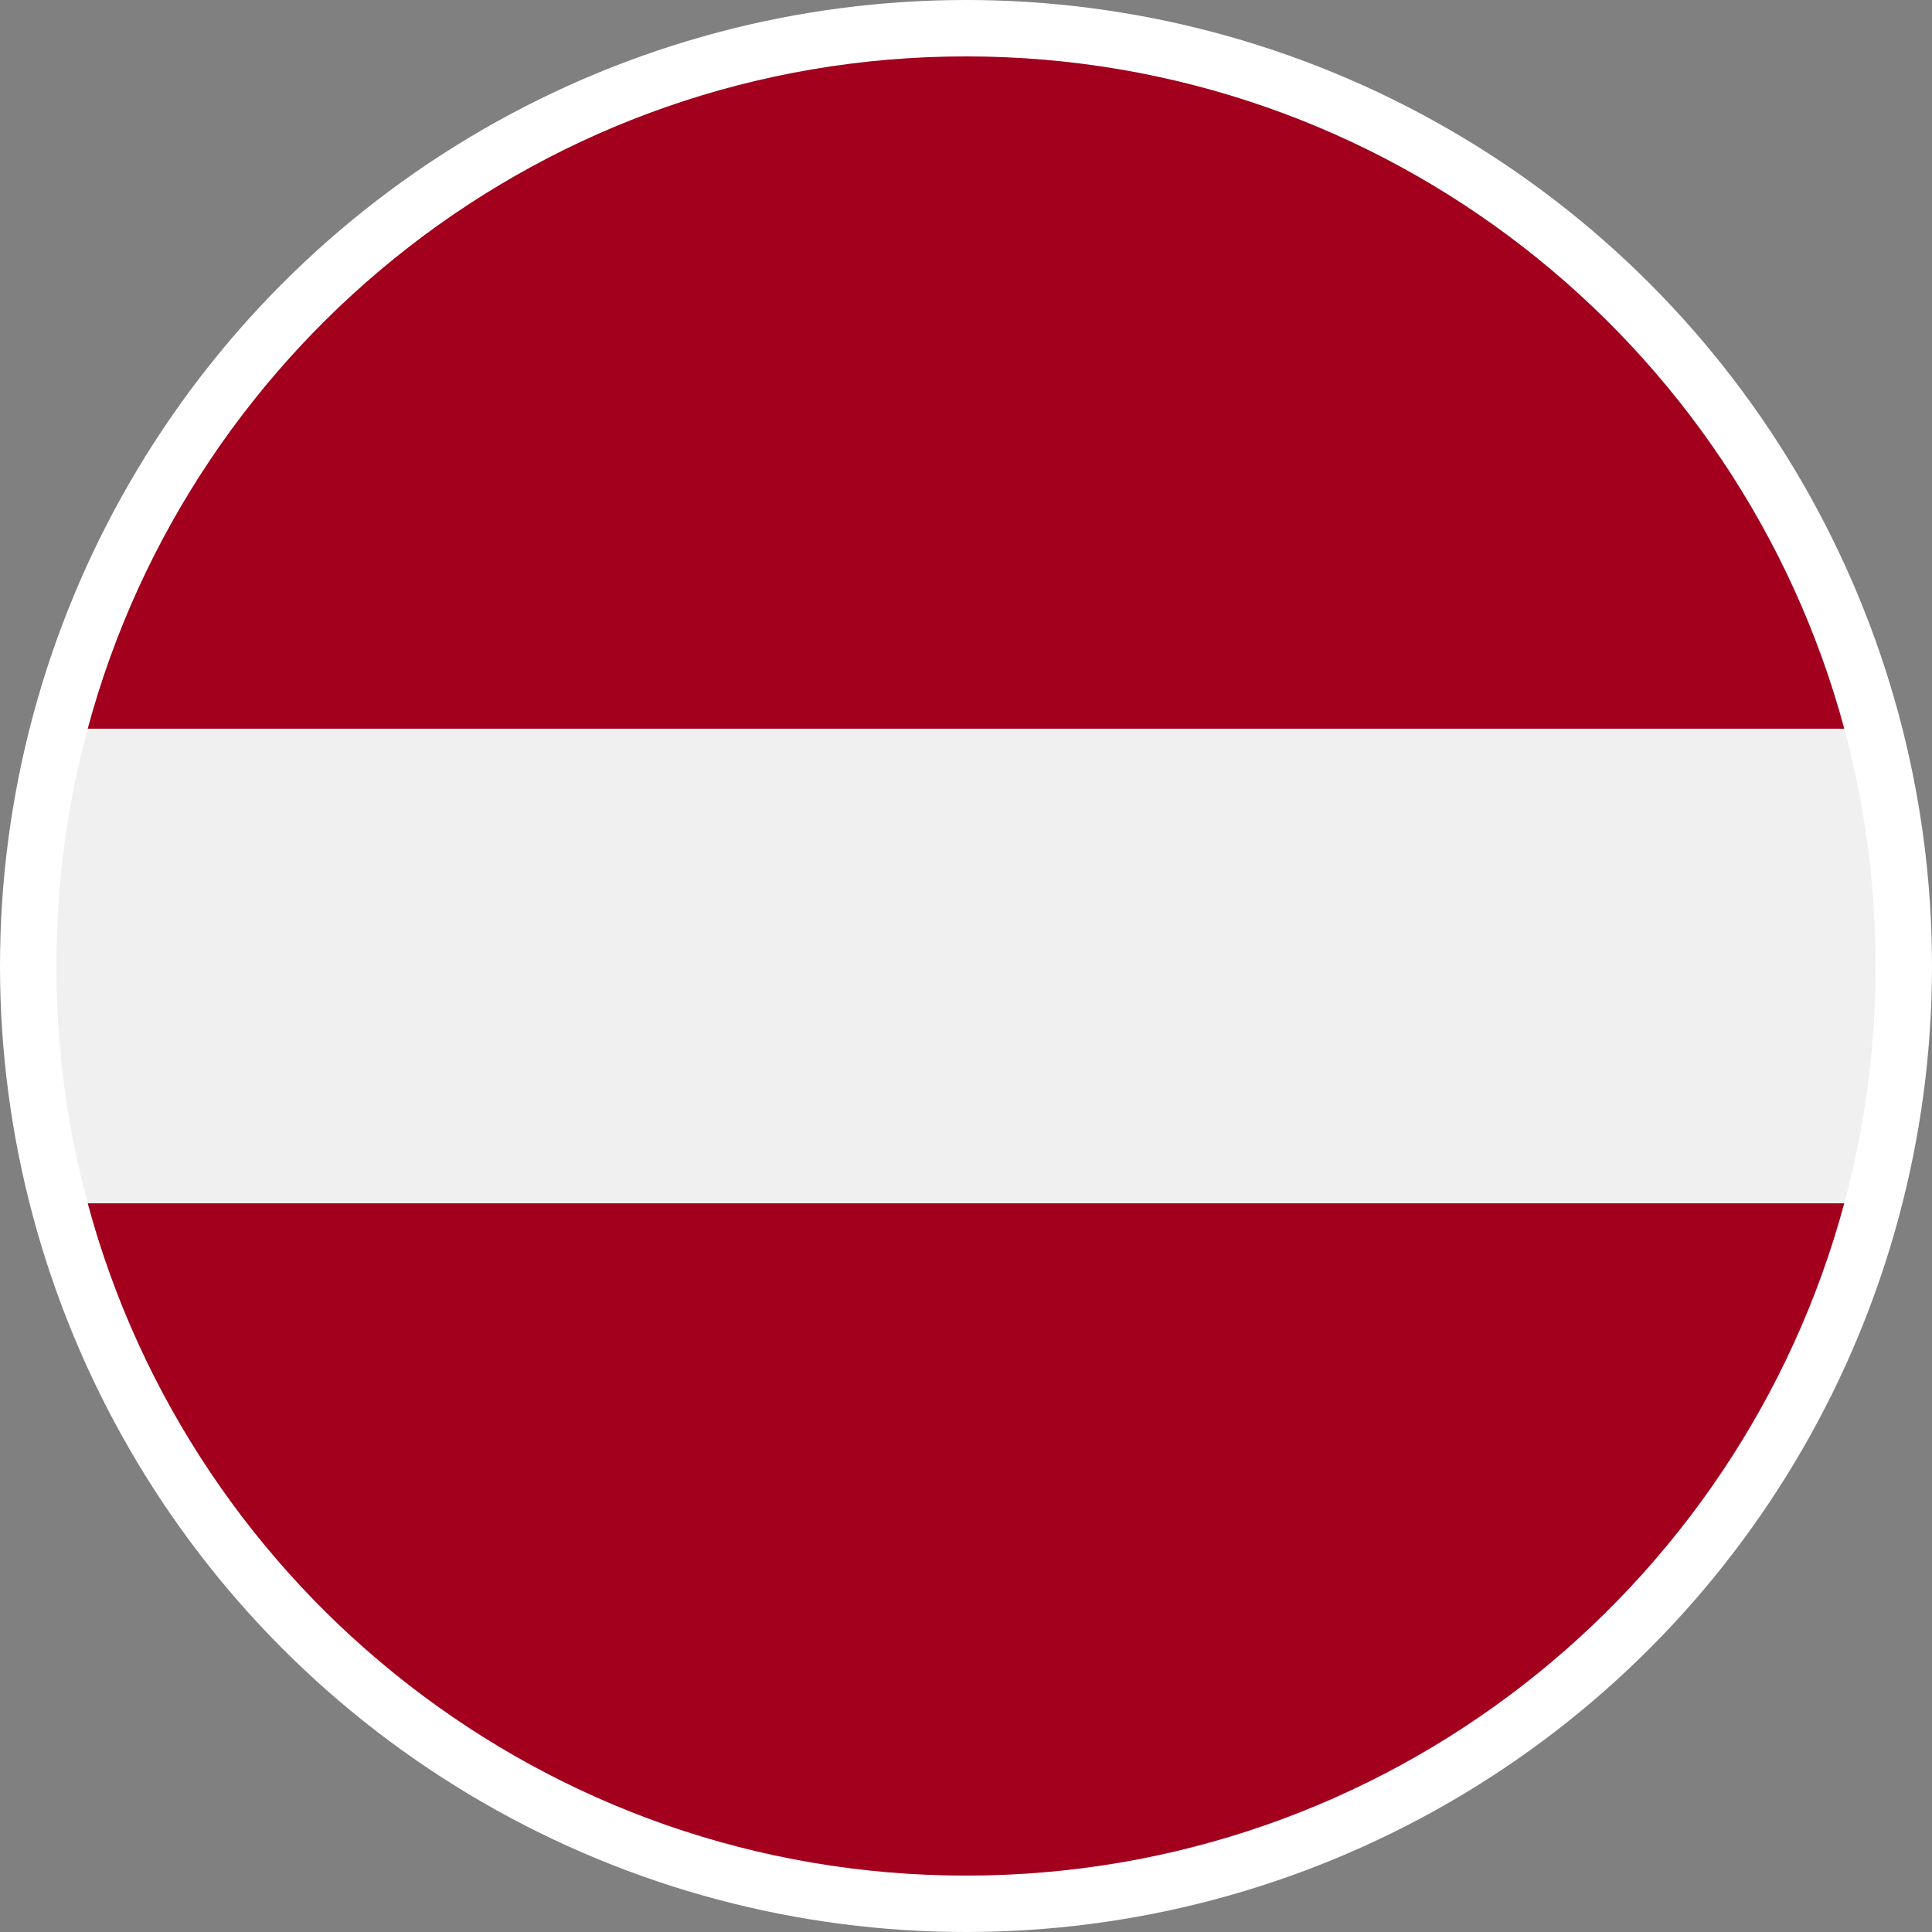<svg xmlns="http://www.w3.org/2000/svg" viewBox="0 0 435 435"><rect x="0" y="0" width="435" height="435" fill="#808080" stroke="none"/><defs><style>.cls-1{fill:#fff;}.cls-2{fill:#f0f0f0;}.cls-3{fill:#a2001d;}</style></defs><title>flag_Letland</title><g id="Layer_2" data-name="Layer 2"><g id="Layer_1-2" data-name="Layer 1"><circle class="cls-1" cx="217.5" cy="217.5" r="217.5"/><path class="cls-2" d="M422.3,217.5c0,113.1-91.7,204.8-204.8,204.8S12.7,330.6,12.7,217.5,104.39,12.7,217.5,12.7s204.8,91.69,204.8,204.8Z"/><path class="cls-3" d="M217.5,12.7c-94.62,0-174.25,64.18-197.75,151.37h395.5C391.74,76.88,312.12,12.7,217.5,12.7Z"/><path class="cls-3" d="M217.5,422.3c94.62,0,174.24-64.18,197.74-151.37H19.75C43.25,358.12,122.88,422.3,217.5,422.3Z"/></g></g></svg>
